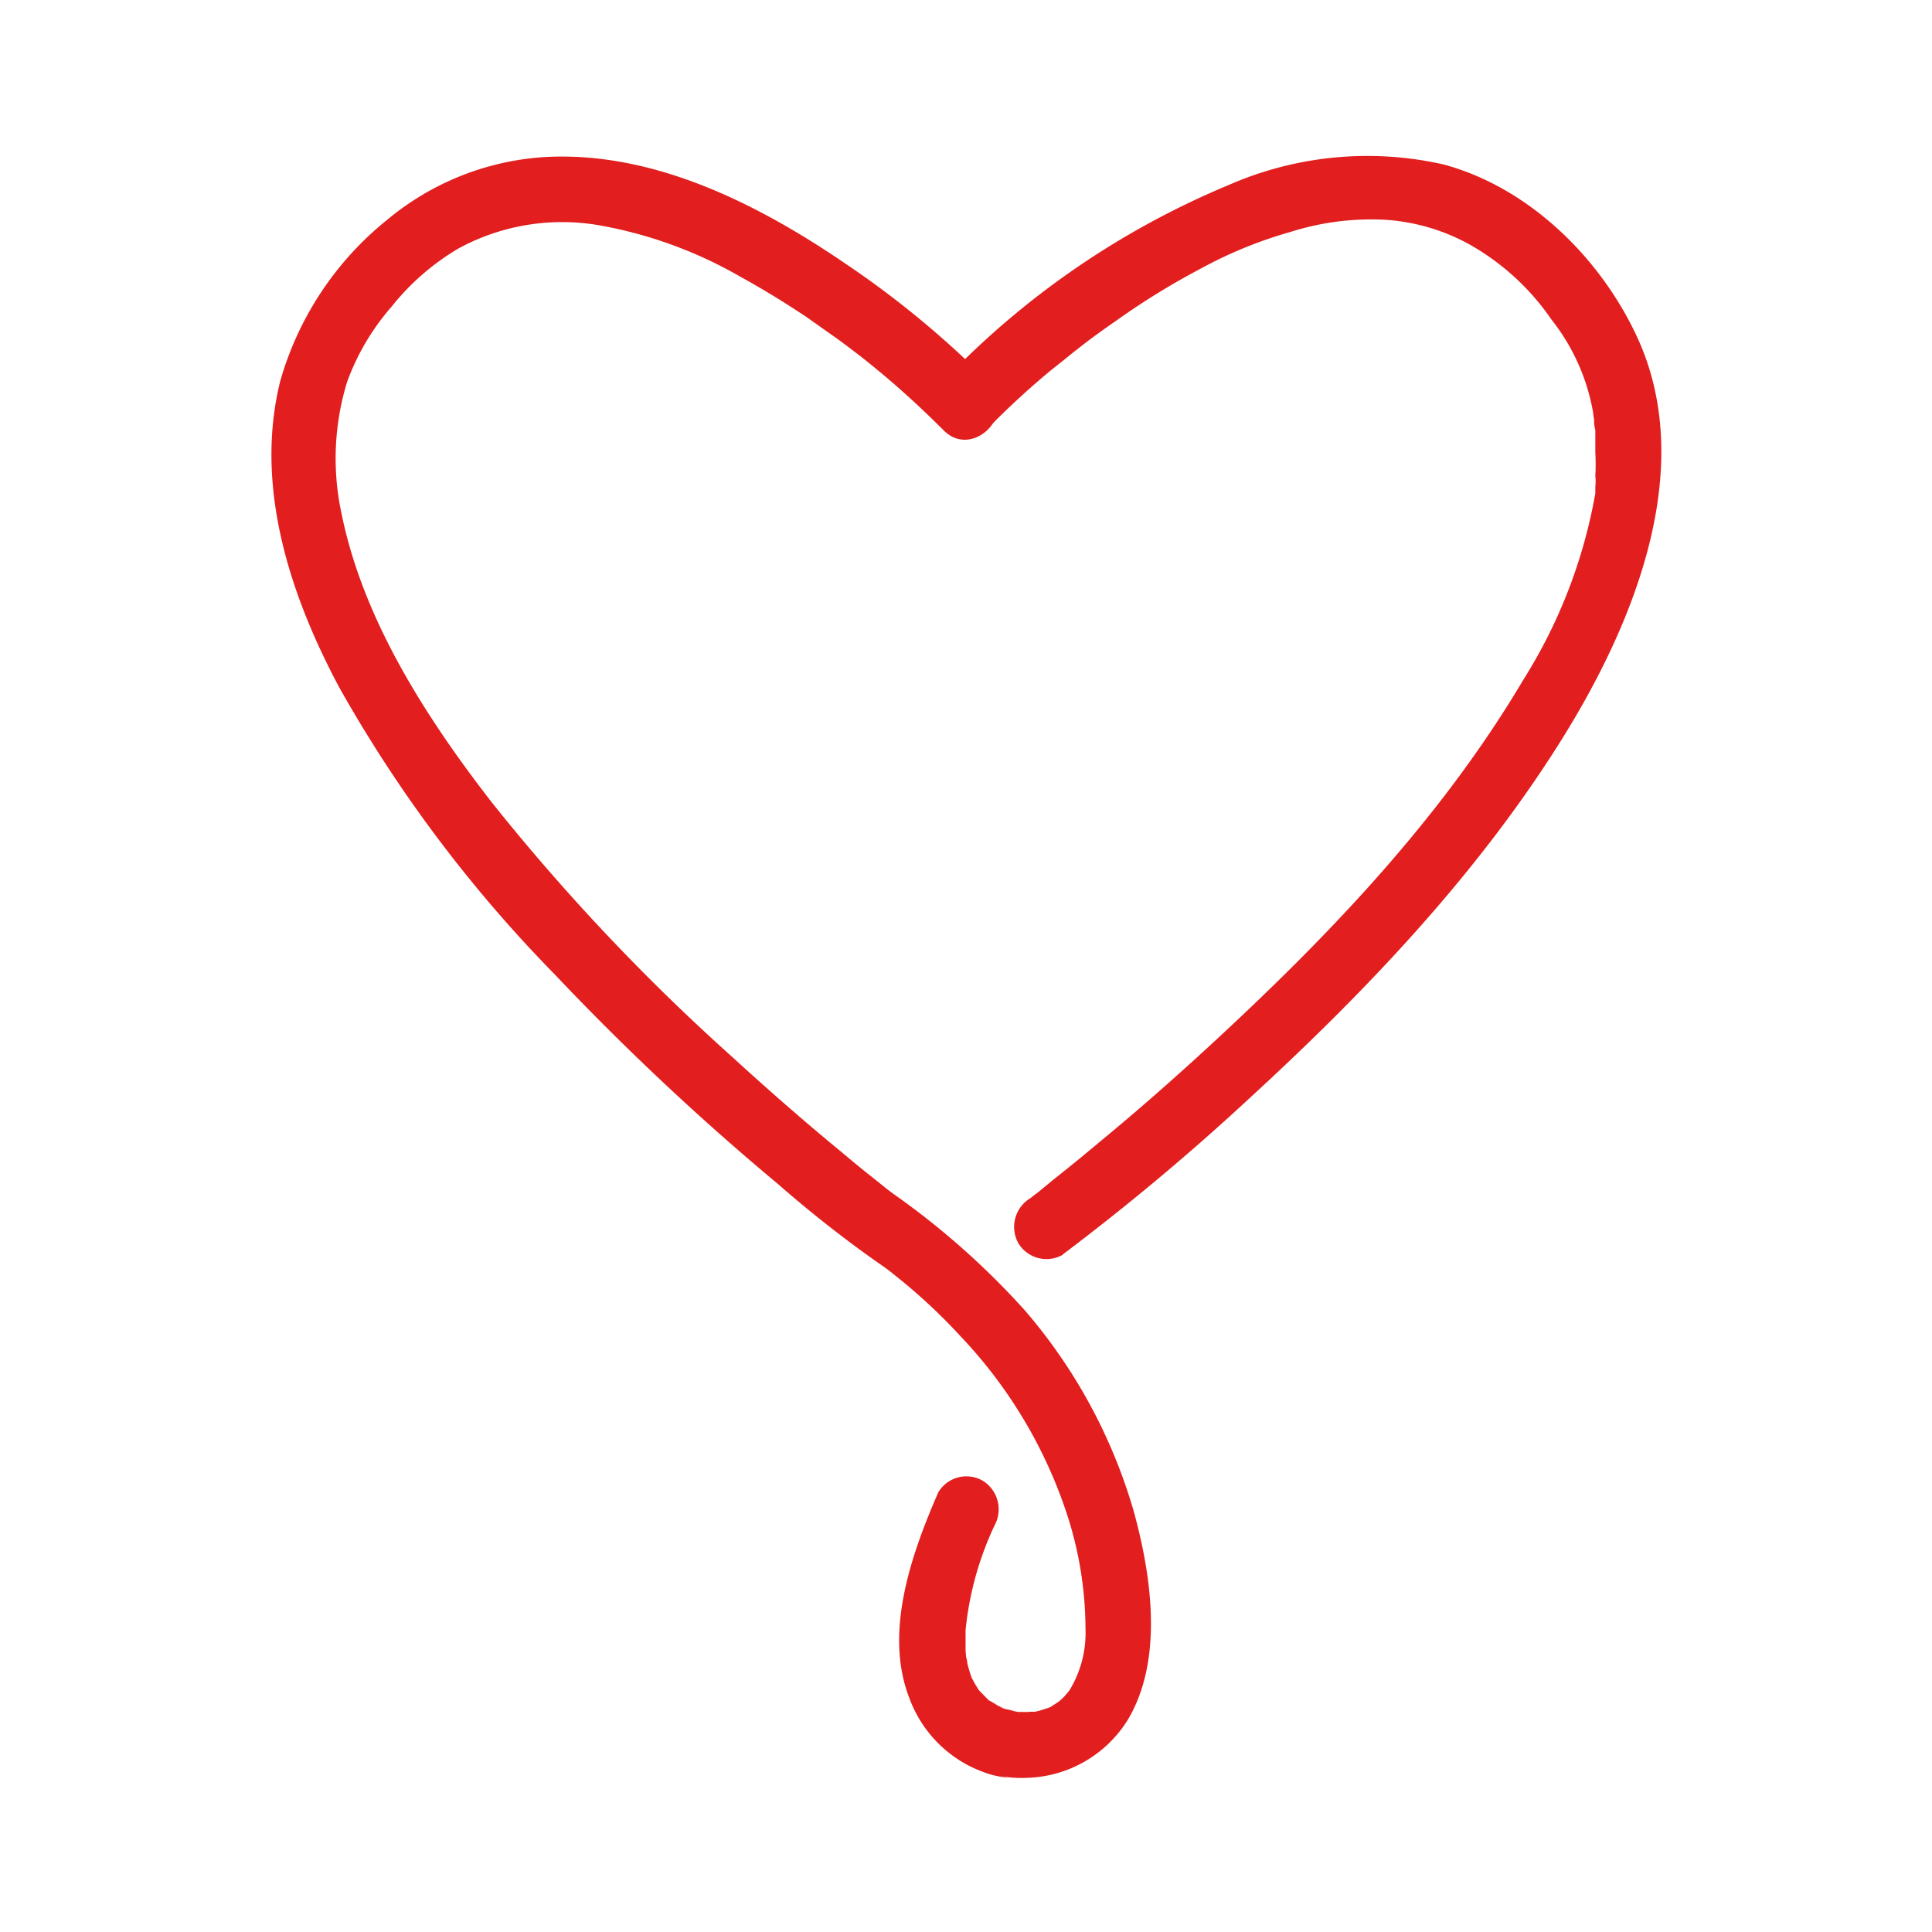 <?xml version="1.0" encoding="UTF-8"?> <svg xmlns="http://www.w3.org/2000/svg" id="Слой_1" data-name="Слой 1" viewBox="0 0 110.35 110.35"><defs><style>.cls-1{fill:#e21e1e;}</style></defs><title>Ресурс 1 (3)</title><g id="Слой_2-2" data-name="Слой 2-2"><path class="cls-1" d="M60.69,71.66a136.08,136.08,0,0,0,10.75-9c6.61-6.07,12.94-12.73,17.72-20.36,4.14-6.61,7.93-15.7,4.22-23.32-2.13-4.41-6.13-8.28-10.9-9.58a19.74,19.74,0,0,0-12.33,1.18,47.92,47.92,0,0,0-16.09,11l-.27.25c-1.65,1.73,1,4.36,2.64,2.63A46.63,46.63,0,0,1,60,21.17l.83-.66.48-.39.27-.21c.68-.54,1.39-1.05,2.1-1.54a42.24,42.24,0,0,1,4.85-3,24.77,24.77,0,0,1,5.17-2.12,15.25,15.25,0,0,1,5.37-.7A11.45,11.45,0,0,1,84,14a14,14,0,0,1,4.62,4.26A11.78,11.78,0,0,1,91,23.6c0,.1.09.62.05.27,0,.23,0,.45.07.69,0,.43,0,.86,0,1.29a11.92,11.92,0,0,1,0,1.33,2.64,2.64,0,0,1,0,.62v.38A29.6,29.6,0,0,1,87,38.84c-4.38,7.39-10.29,13.75-16.52,19.6-2.48,2.33-5,4.58-7.62,6.74-.88.74-1.76,1.46-2.67,2.18l-.9.74c-.24.2.42-.31,0,0l-.24.18-.19.15A1.92,1.92,0,0,0,58.16,71a1.88,1.88,0,0,0,2.54.67Z"></path><path class="cls-1" d="M56.51,21.86a53.86,53.86,0,0,0-8.16-6.76c-5-3.42-11-6.48-17.23-6.13a15.56,15.56,0,0,0-9,3.58A18.22,18.22,0,0,0,16,21.79c-1.48,6,.56,12.2,3.38,17.48A78,78,0,0,0,31.68,55.65,147.85,147.85,0,0,0,44.39,67.59c1.76,1.54,3.6,3,5.5,4.35l.77.54.27.21c.35.25-.33-.27,0,0l.68.55a32.61,32.61,0,0,1,3.25,3.08,27,27,0,0,1,6.06,10.1A21.22,21.22,0,0,1,62,93a6.3,6.3,0,0,1-1,3.68c.25-.35-.12.13-.23.24l-.28.26c-.3.29.35-.21,0,0L60,97.5c-.11.06-.48.19,0,0l-.4.14a4.29,4.29,0,0,1-.49.13c-.16,0-.18,0-.27,0-.36.08.48,0,.13,0a6.3,6.3,0,0,1-.87,0c-.3,0-.83,0,0,0l-.55-.08c1.26.17.52.1.4.05a4.54,4.54,0,0,0-.5-.12,1.37,1.37,0,0,1-.35-.13c.67.21,0,0-.14-.09s-.27-.17-.4-.24c-.37-.2.22.26-.2-.16l-.39-.4c-.08-.08-.3-.41,0,0a4.38,4.38,0,0,1-.28-.42l-.19-.35c-.21-.4.09.26,0,0a7.93,7.93,0,0,1-.25-.83c0-.17-.07-.33-.1-.5.07.42,0-.18,0-.22V93.12a18.17,18.17,0,0,1,1.66-6,1.92,1.92,0,0,0-.67-2.54,1.87,1.87,0,0,0-2.55.66c-1.55,3.57-3.11,8-1.65,11.75a7.08,7.08,0,0,0,4.48,4.31,3.18,3.18,0,0,0,.53.14c.39.09,1,.19.15,0a7.1,7.1,0,0,0,1.66.1,7,7,0,0,0,5.65-3.3c2.07-3.46,1.35-8.27.34-11.94a30.6,30.6,0,0,0-6.2-11.44,44.69,44.69,0,0,0-7.65-6.76c.66.49-.1-.08-.27-.21l-.82-.66C49,66.6,48.31,66,47.59,65.41c-2-1.66-3.91-3.34-5.79-5.06A119.89,119.89,0,0,1,28.09,45.83C24.3,40.94,20.72,35.36,19.5,29.3a14.9,14.9,0,0,1,.33-7.5,13.57,13.57,0,0,1,2.55-4.3,13.87,13.87,0,0,1,3.81-3.31A12.4,12.4,0,0,1,34,12.83a24.73,24.73,0,0,1,8.33,3c1.28.7,2.52,1.47,3.74,2.28l1.75,1.24c.58.42.83.62,1.33,1A50.69,50.69,0,0,1,53.31,24l.56.55c1.65,1.73,4.29-.9,2.63-2.63Z"></path></g></svg> 